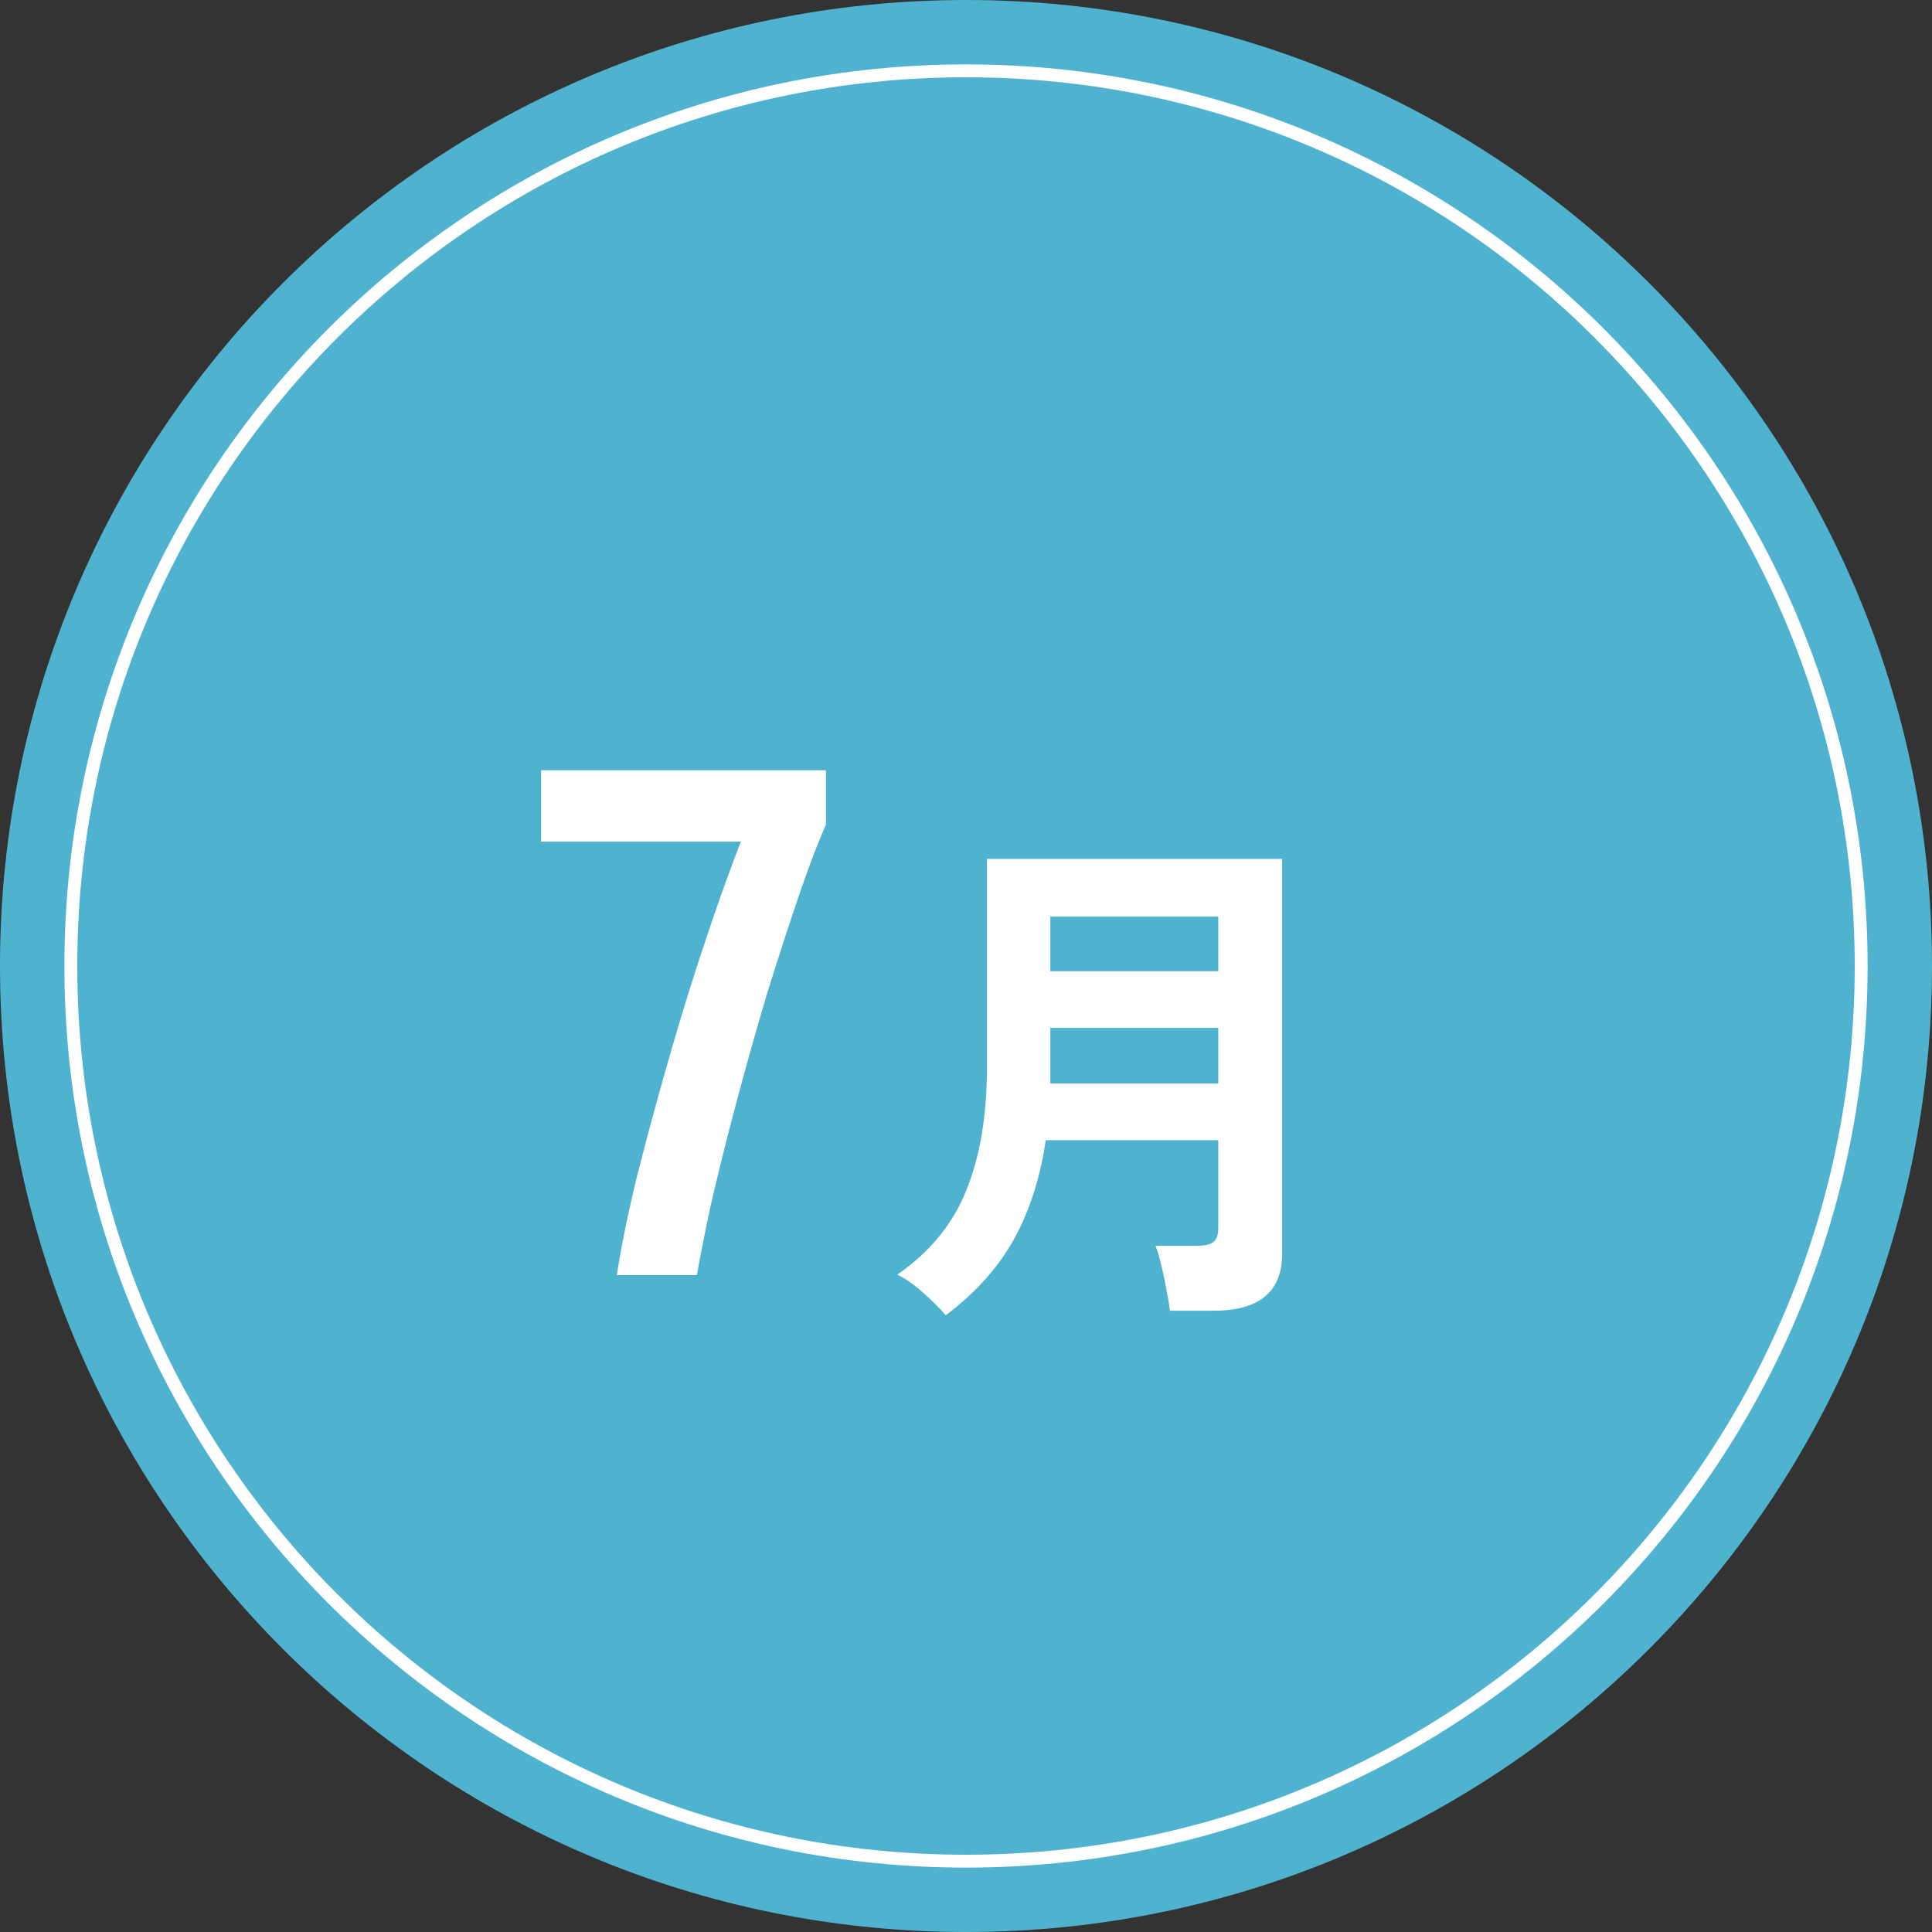 <svg width="150" height="150" fill="none" xmlns="http://www.w3.org/2000/svg"><rect width="100%" height="100%" fill="#333333" stroke="none"/><path d="M150 75c0 41.421-33.579 75-75 75S0 116.421 0 75 33.579 0 75 0s75 33.579 75 75z" fill="#4FB2CF"/><path d="M144 75c0-38.108-30.892-69-69-69C36.892 6 6 36.892 6 75c0 38.108 30.892 69 69 69v1c-38.66 0-70-31.34-70-70S36.34 5 75 5s70 31.34 70 70-31.34 70-70 70v-1c38.108 0 69-30.892 69-69z" fill="#fff"/><path d="M73.428 102.122c-.426-.507-1.013-1.094-1.76-1.76-.72-.64-1.386-1.107-2-1.4 2.534-1.76 4.32-3.947 5.36-6.56 1.067-2.614 1.6-5.827 1.6-9.64v-16.08h22.92v30.64c0 2.96-1.773 4.44-5.32 4.44h-3.4a18.32 18.32 0 00-.28-1.68c-.106-.64-.24-1.267-.4-1.88-.133-.614-.28-1.107-.44-1.48h3.24c.587 0 1-.094 1.24-.28.267-.187.4-.56.4-1.12v-6.8h-13.4c-.426 2.933-1.253 5.506-2.48 7.72-1.226 2.186-2.986 4.146-5.28 5.88zm8.12-18h13.04v-4.32h-13.04v4.32zm0-8.72h13.04v-4.24h-13.04v4.24zM47.892 99c.298-1.978.783-4.386 1.455-7.223a280.34 280.34 0 012.408-8.96 208.87 208.87 0 012.856-9.296c1.009-3.061 1.98-5.787 2.913-8.176H42.01V59.8h22.12V64c-.709 1.642-1.456 3.621-2.24 5.936a300.487 300.487 0 00-2.407 7.448 309.865 309.865 0 00-2.24 7.952 249.68 249.68 0 00-1.904 7.56A136.495 136.495 0 0054.107 99h-6.215z" fill="#fff"/></svg>